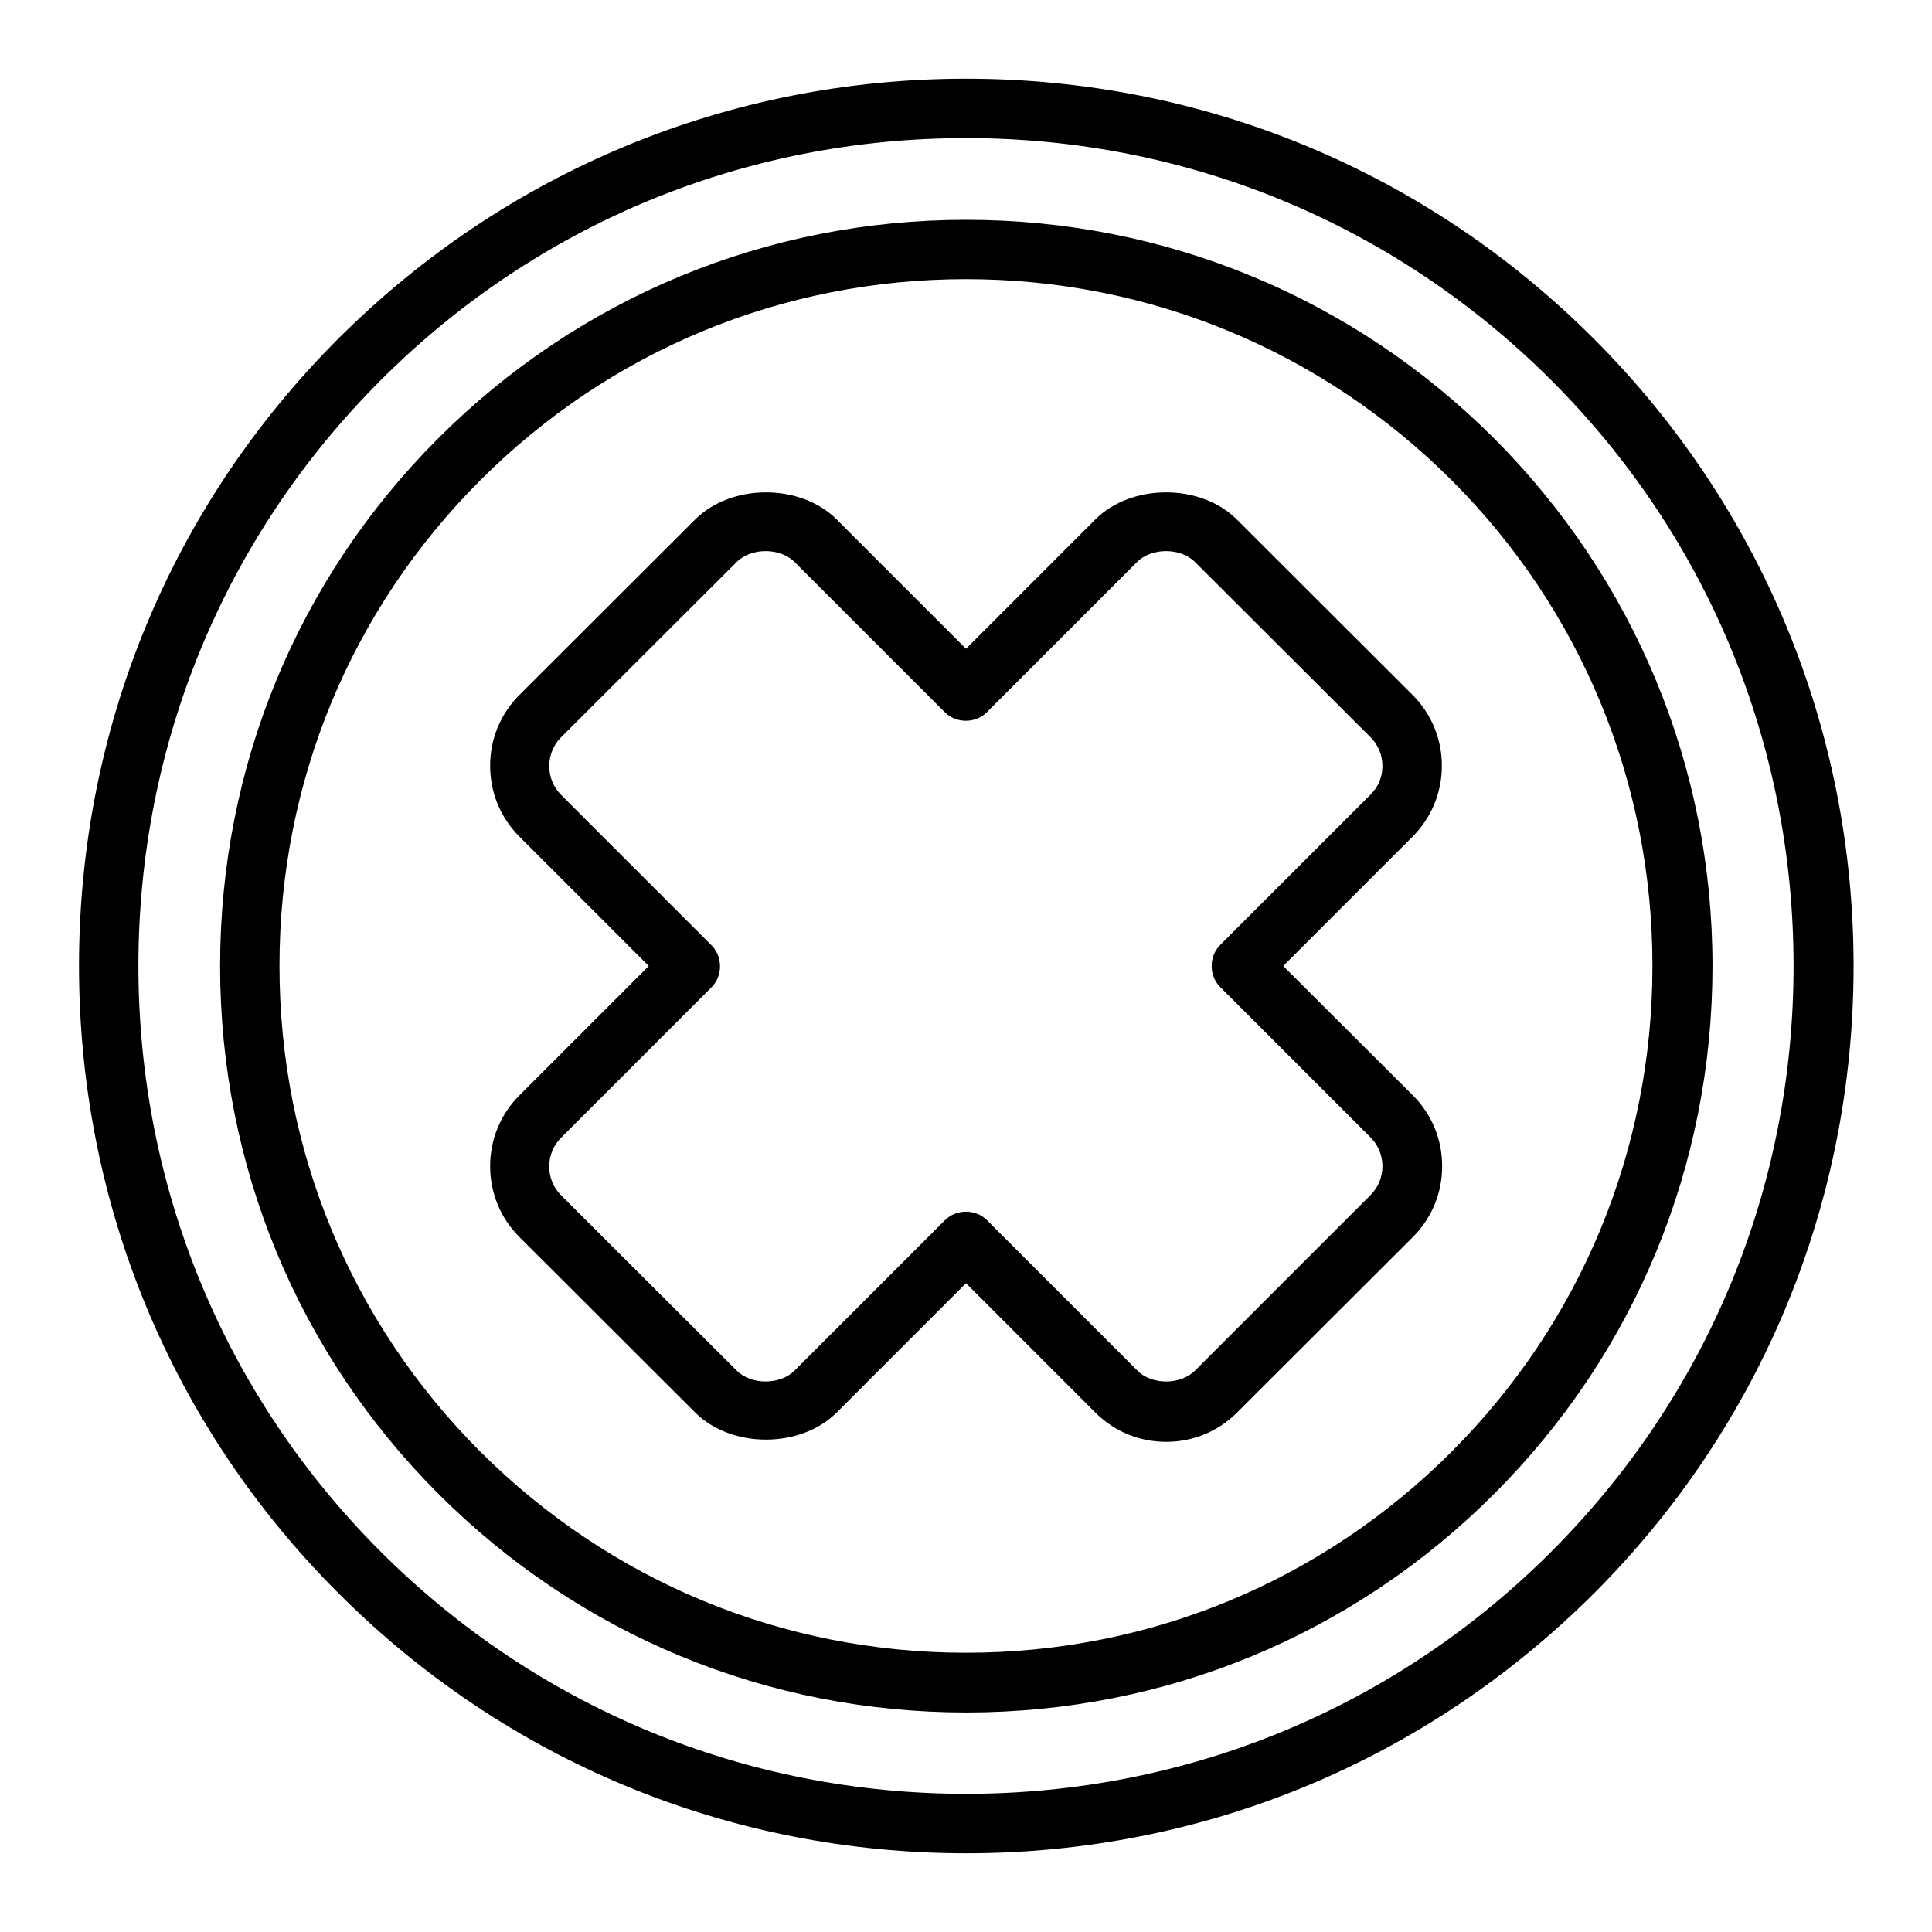 <?xml version="1.0" encoding="UTF-8"?>
<!-- Uploaded to: ICON Repo, www.svgrepo.com, Generator: ICON Repo Mixer Tools -->
<svg fill="#000000" width="800px" height="800px" version="1.1" viewBox="144 144 512 512" xmlns="http://www.w3.org/2000/svg">
 <g>
  <path d="m526.11 346.94c0-7.086-2.754-13.777-7.793-18.812l-46.523-46.445c-9.605-9.605-27.945-9.605-37.551 0l-34.242 34.242-34.242-34.242c-9.605-9.605-27.945-9.605-37.551 0l-46.523 46.445c-5.039 5.039-7.793 11.652-7.793 18.812 0 7.164 2.754 13.777 7.793 18.812l34.242 34.246-34.242 34.242c-5.039 5.039-7.793 11.652-7.793 18.812 0 7.164 2.754 13.777 7.793 18.812l46.523 46.445c9.605 9.605 27.945 9.605 37.551 0l34.242-34.242 34.242 34.242c5.039 5.039 11.652 7.793 18.812 7.793 7.164 0 13.777-2.754 18.812-7.793l46.523-46.445c5.039-5.039 7.793-11.652 7.793-18.812 0-7.164-2.754-13.777-7.793-18.812l-34.32-34.242 34.242-34.242c5.039-5.039 7.797-11.73 7.797-18.816zm-18.895 7.637-39.832 39.832c-1.496 1.496-2.281 3.465-2.281 5.59s0.789 4.094 2.281 5.59l39.832 39.832c2.047 2.047 3.148 4.801 3.148 7.637 0 2.832-1.102 5.59-3.148 7.637l-46.523 46.523c-3.856 3.856-11.492 3.856-15.273 0l-39.832-39.832c-1.496-1.496-3.465-2.281-5.59-2.281s-4.094 0.789-5.59 2.281l-39.832 39.832c-3.856 3.856-11.492 3.856-15.352 0l-46.523-46.445c-2.047-2.047-3.148-4.723-3.148-7.637 0-2.914 1.102-5.59 3.148-7.637l39.832-39.832c1.496-1.496 2.281-3.465 2.281-5.59s-0.789-4.094-2.281-5.59l-39.832-39.832c-2.047-2.047-3.148-4.801-3.148-7.637 0-2.832 1.102-5.59 3.148-7.637l46.523-46.445c3.856-3.856 11.492-3.856 15.352 0l39.832 39.832c2.992 2.992 8.109 2.992 11.098 0l39.832-39.832c3.856-3.856 11.492-3.856 15.352 0l46.523 46.445c2.047 2.047 3.148 4.723 3.148 7.637 0.004 2.914-1.098 5.512-3.144 7.559z"/>
  <path d="m539.88 260.11c-37.391-37.312-87.062-57.859-139.88-57.859s-102.49 20.547-139.89 57.938c-37.234 37.234-57.781 86.906-57.781 139.81 0 52.898 20.547 102.57 57.859 139.89 37.391 37.391 86.984 57.938 139.89 57.938 52.898 0 102.49-20.547 139.89-57.938 37.312-37.312 57.859-86.984 57.859-139.89s-20.707-102.57-57.941-139.89zm-11.176 268.59c-34.402 34.402-80.059 53.293-128.71 53.293s-94.309-18.973-128.71-53.293c-34.324-34.324-53.219-79.98-53.219-128.71s18.895-94.387 53.215-128.71c34.402-34.402 80.059-53.297 128.71-53.297 48.648 0 94.309 18.973 128.71 53.293 34.32 34.32 53.215 80.059 53.215 128.71 0 48.652-18.895 94.387-53.215 128.71z"/>
  <path d="m566.34 233.74c-44.477-44.477-103.52-68.883-166.34-68.883-62.82 0-121.86 24.48-166.34 68.879-44.32 44.324-68.723 103.36-68.723 166.26s24.402 121.94 68.801 166.26c44.398 44.398 103.44 68.879 166.34 68.879s121.86-24.48 166.34-68.879c44.32-44.32 68.801-103.44 68.801-166.26s-24.562-121.94-68.879-166.26zm-11.18 321.41c-41.406 41.484-96.59 64.234-155.16 64.234s-113.75-22.828-155.16-64.234c-41.41-41.406-64.16-96.512-64.16-155.16 0-58.648 22.75-113.75 64.156-155.16 41.406-41.488 96.512-64.238 155.16-64.238s113.75 22.828 155.16 64.234 64.156 96.512 64.156 155.16c0 58.648-22.75 113.75-64.156 155.16z"/>
 </g>
</svg>